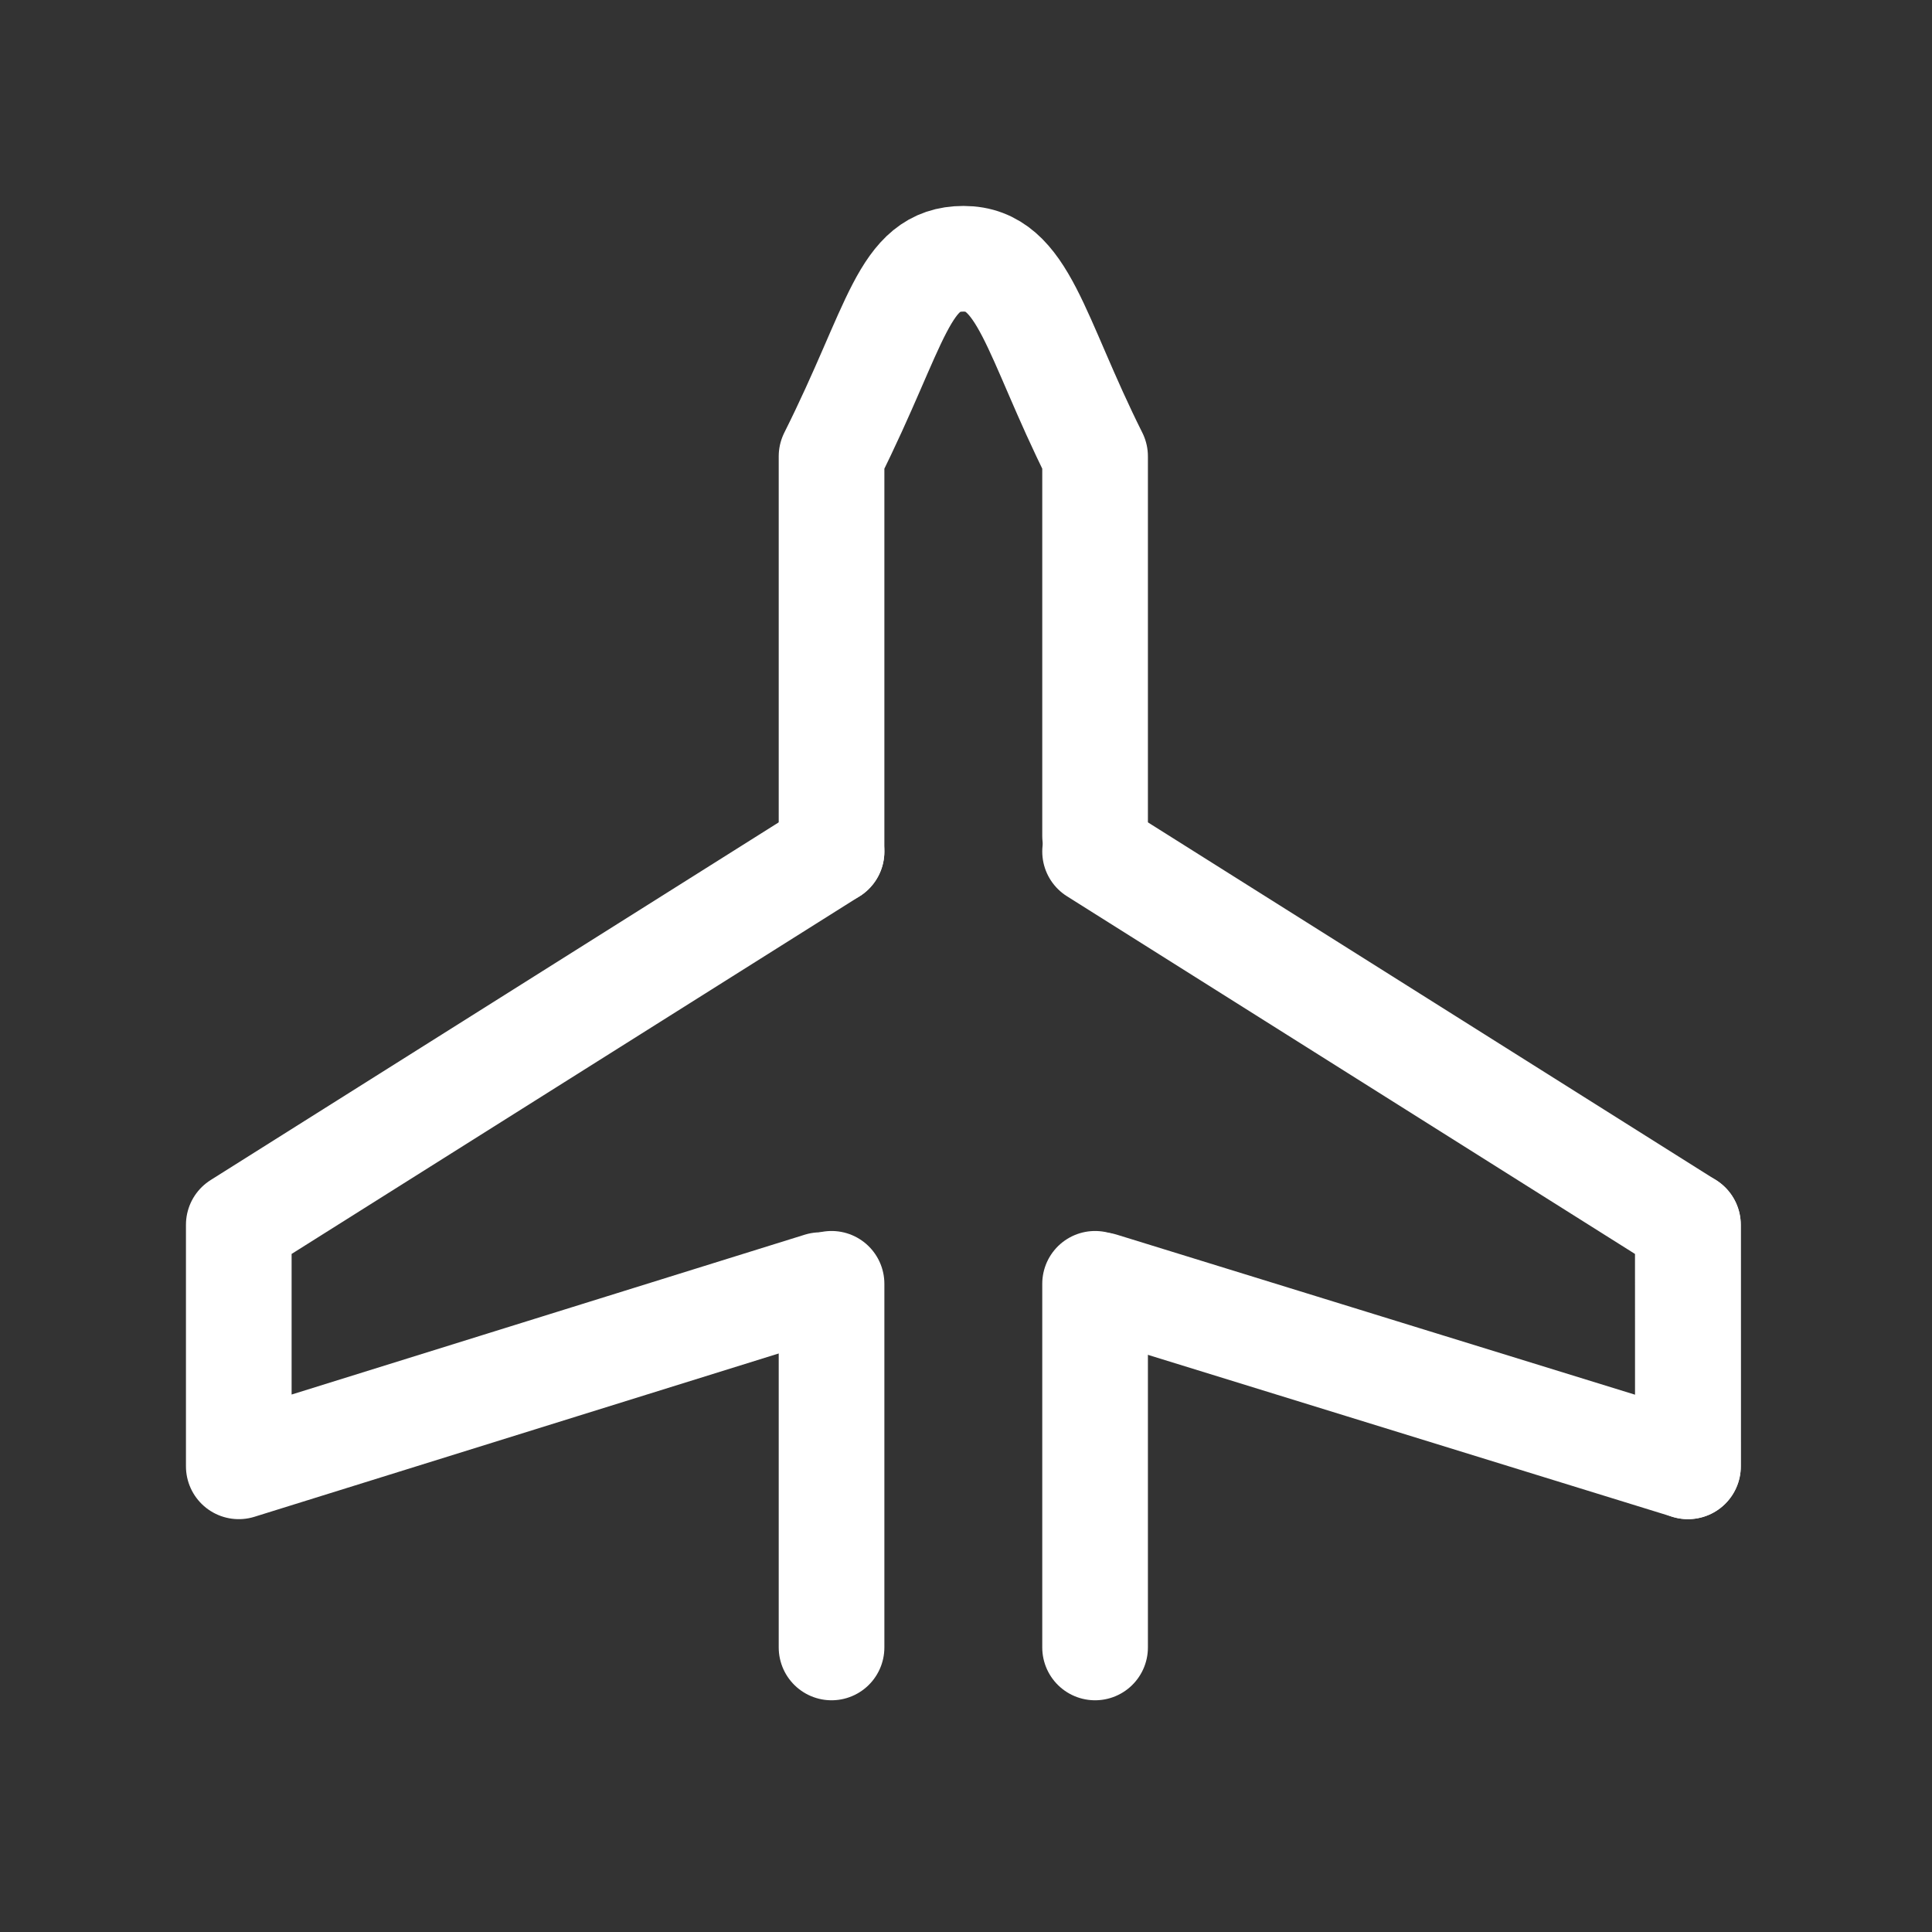 <?xml version="1.0" encoding="utf-8"?>
<!-- Generator: Adobe Illustrator 16.0.3, SVG Export Plug-In . SVG Version: 6.00 Build 0)  -->
<svg version="1.1" id="Ebene_1" xmlns="http://www.w3.org/2000/svg" xmlns:xlink="http://www.w3.org/1999/xlink" x="0px" y="0px"
	 width="32px" height="32px" viewBox="0 0 32 32" enable-background="new 0 0 32 32" xml:space="preserve">
<rect x="0" y="0" width="32" height="32" fill="#333333" stroke="none"/>
<path fill="none" stroke="#FFFFFF" stroke-width="1.75" stroke-linecap="round" stroke-linejoin="round" stroke-miterlimit="10" d="
	M18.138,21.264c0,2.399,0,4.552,0,6.023"/>
<path fill="none" stroke="#FFFFFF" stroke-width="1.75" stroke-linecap="round" stroke-linejoin="round" stroke-miterlimit="10" d="
	M18.138,14.345"/>
<path fill="none" stroke="#FFFFFF" stroke-width="1.75" stroke-linecap="round" stroke-linejoin="round" stroke-miterlimit="10" d="
	M13.773,14.104c0-2.716,0-4.953,0-6.546c1.092-2.182,1.186-3.272,2.186-3.272s1.178,1.272,2.179,3.272c0,1.762,0,3.69,0,6.287"/>
<path fill="none" stroke="#FFFFFF" stroke-width="1.75" stroke-linecap="round" stroke-linejoin="round" stroke-miterlimit="10" d="
	M13.773,21.264"/>
<path fill="none" stroke="#FFFFFF" stroke-width="1.75" stroke-linecap="round" stroke-linejoin="round" stroke-miterlimit="10" d="
	M13.773,27.287c0-1.442,0-3.609,0-6.023"/>
<polyline fill="none" stroke="#FFFFFF" stroke-width="1.75" stroke-linecap="round" stroke-linejoin="round" stroke-miterlimit="10" points="
	18.138,14.104 27.957,20.287 27.958,24.287 18.24,21.286 "/>
<polyline fill="none" stroke="#FFFFFF" stroke-width="1.75" stroke-linecap="round" stroke-linejoin="round" stroke-miterlimit="10" points="
	13.773,14.104 3.955,20.286 3.955,24.287 13.589,21.286 "/>
<line fill="none" stroke="#FFFFFF" stroke-width="1.75" stroke-linecap="round" stroke-linejoin="round" stroke-miterlimit="10" x1="27.958" y1="20.287" x2="27.958" y2="24.287"/>
</svg>
